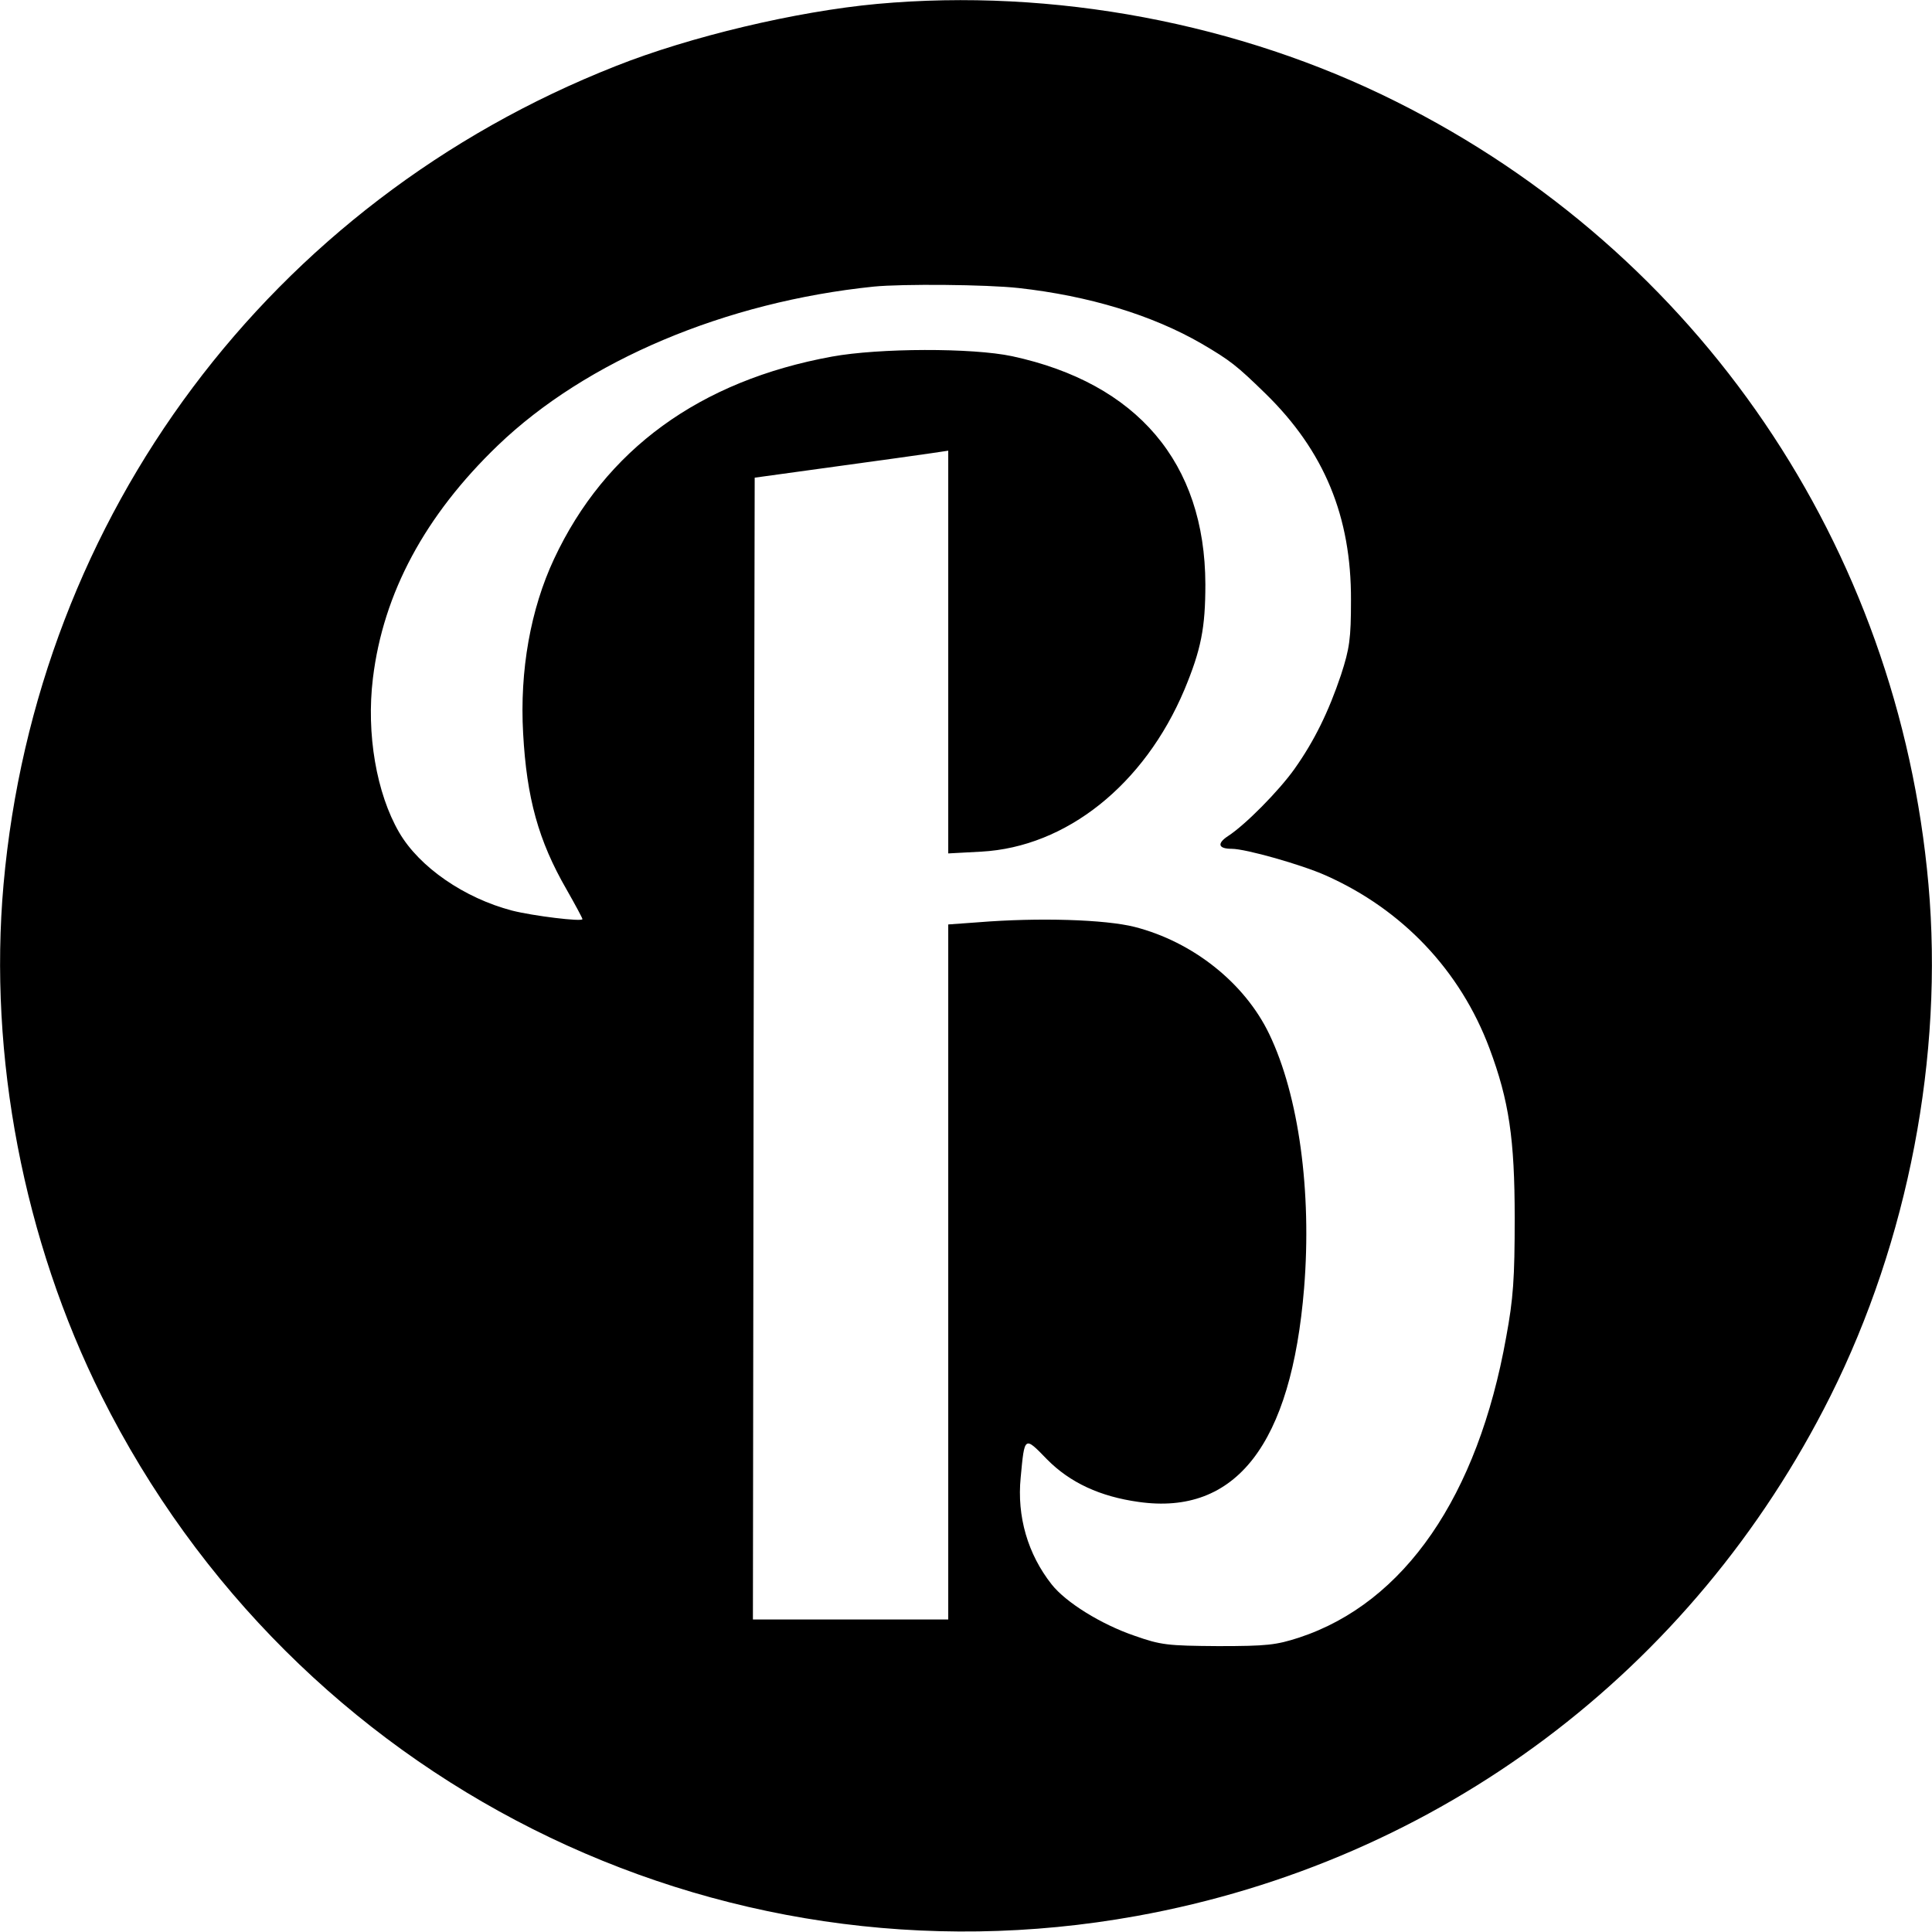 <?xml version="1.0" standalone="no"?>
<!DOCTYPE svg PUBLIC "-//W3C//DTD SVG 20010904//EN"
 "http://www.w3.org/TR/2001/REC-SVG-20010904/DTD/svg10.dtd">
<svg version="1.0" xmlns="http://www.w3.org/2000/svg"
 width="544pt" height="544pt" viewBox="0 0 544 544"
 preserveAspectRatio="xMidYMid meet">
<g transform="translate(0,544) scale(0.1,-0.1)"
fill="#000000" stroke="none">
<path d="M2470 5429 c-228 -21 -527 -92 -736 -175 -972 -383 -1631 -1264
-1724 -2304 -43 -484 57 -1003 276 -1441 543 -1085 1725 -1679 2914 -1464 852
154 1566 689 1954 1464 219 438 319 957 276 1441 -85 952 -646 1778 -1499
2204 -441 221 -966 320 -1461 275z m398 -800 c198 -22 376 -76 516 -157 80
-47 98 -61 179 -140 166 -162 242 -347 241 -582 0 -109 -4 -136 -28 -210 -35
-104 -75 -186 -131 -265 -44 -62 -139 -158 -187 -189 -32 -21 -28 -36 10 -36
40 0 198 -45 265 -75 216 -96 379 -268 461 -487 55 -147 71 -255 71 -478 0
-170 -4 -227 -24 -335 -80 -448 -286 -748 -583 -846 -65 -21 -90 -24 -228 -24
-143 1 -161 3 -235 29 -94 32 -194 94 -234 145 -67 85 -98 191 -87 301 11 117
10 117 74 51 65 -66 150 -105 258 -120 274 -39 430 162 466 602 22 272 -15
542 -98 715 -69 144 -215 260 -379 302 -83 21 -270 27 -442 13 l-83 -6 0 -978
0 -979 -275 0 -275 0 2 1607 3 1608 225 31 c124 17 247 34 273 38 l47 7 0
-567 0 -567 93 5 c239 13 459 188 572 456 47 113 59 174 59 297 -1 342 -192
566 -544 642 -113 24 -375 23 -507 -1 -373 -68 -639 -262 -783 -570 -66 -141
-97 -314 -87 -491 10 -182 43 -302 122 -439 25 -44 45 -81 45 -84 0 -8 -139 9
-198 24 -134 35 -261 122 -318 220 -64 110 -93 278 -74 434 29 240 147 459
352 656 249 239 641 404 1058 447 81 8 318 6 408 -4z"/>
</g>
</svg>
